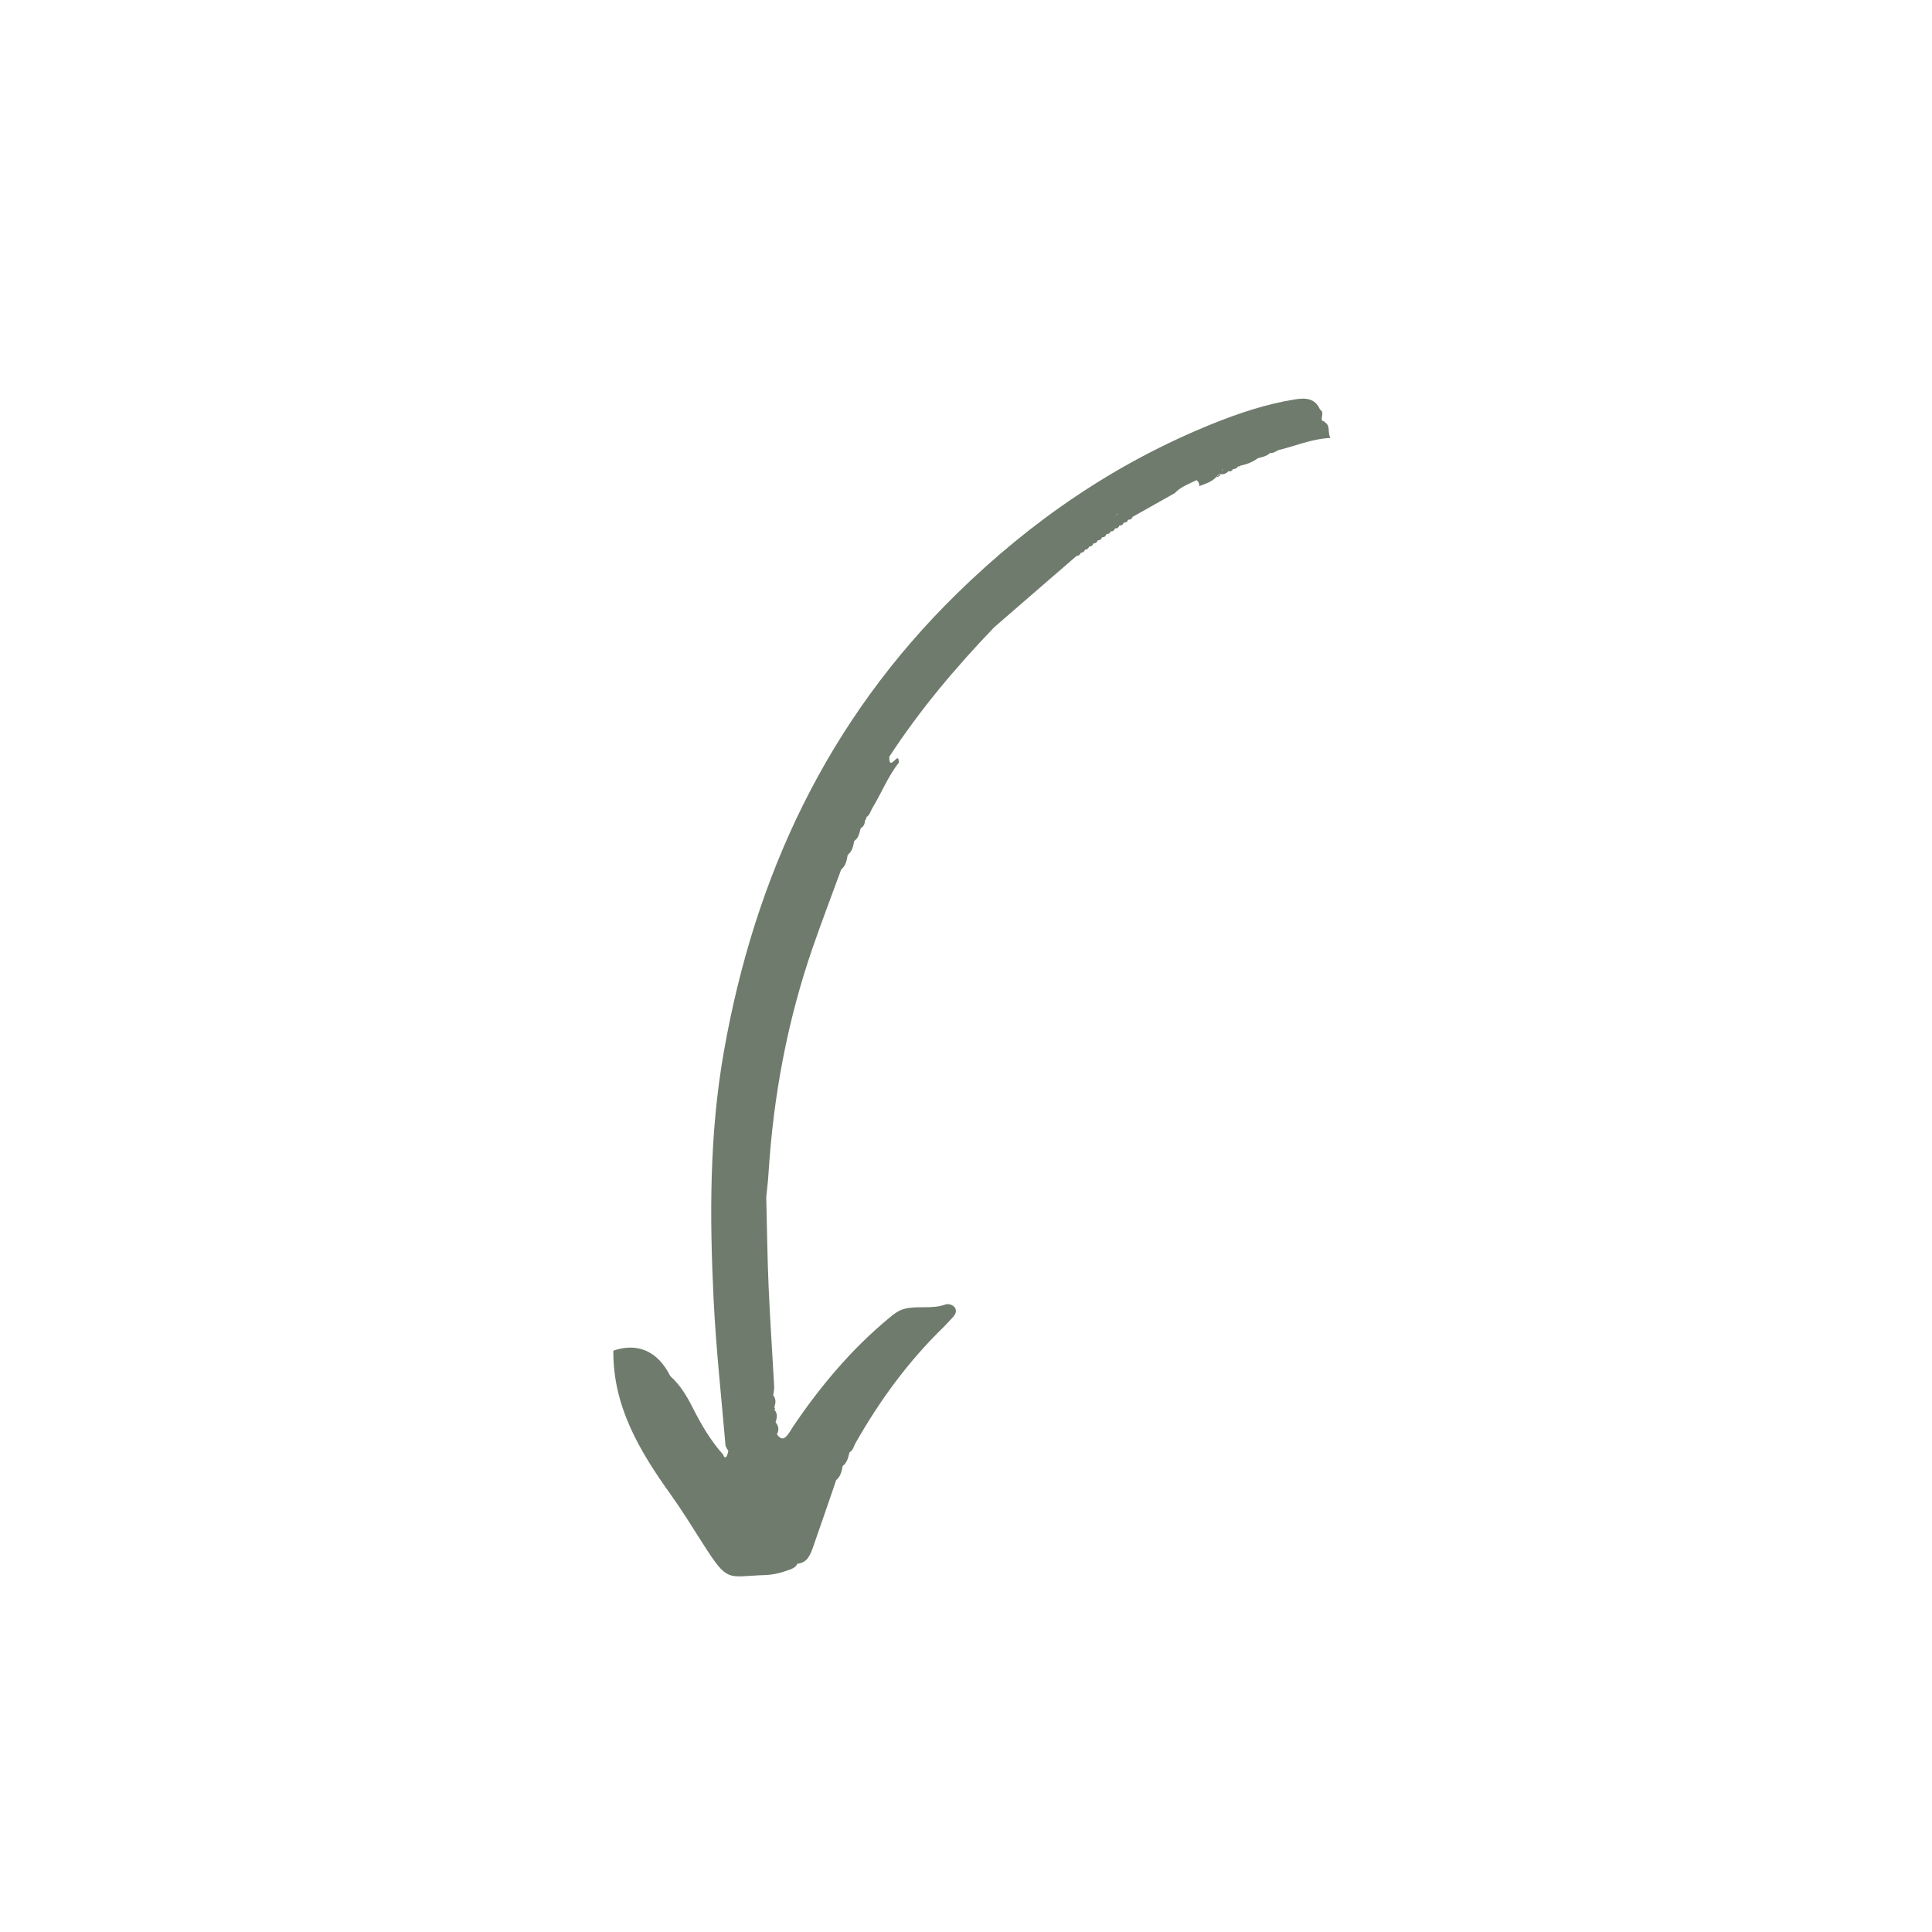 <?xml version="1.0" encoding="UTF-8"?>
<svg xmlns="http://www.w3.org/2000/svg" xmlns:xlink="http://www.w3.org/1999/xlink" width="810pt" height="810pt" viewBox="0 0 810 810" version="1.2">
<defs>
<clipPath id="clip1">
  <path d="M 257 167 L 558 167 L 558 661 L 257 661 Z M 257 167 "/>
</clipPath>
<clipPath id="clip2">
  <path d="M 608.445 172.527 L 394.406 713.738 L 201.215 637.336 L 415.254 96.121 Z M 608.445 172.527 "/>
</clipPath>
<clipPath id="clip3">
  <path d="M 608.445 172.527 L 394.406 713.738 L 201.215 637.336 L 415.254 96.121 Z M 608.445 172.527 "/>
</clipPath>
<clipPath id="clip4">
  <path d="M 463 222 L 466 222 L 466 224 L 463 224 Z M 463 222 "/>
</clipPath>
<clipPath id="clip5">
  <path d="M 608.445 172.527 L 394.406 713.738 L 201.215 637.336 L 415.254 96.121 Z M 608.445 172.527 "/>
</clipPath>
<clipPath id="clip6">
  <path d="M 608.445 172.527 L 394.406 713.738 L 201.215 637.336 L 415.254 96.121 Z M 608.445 172.527 "/>
</clipPath>
</defs>
<g id="surface1">
<g clip-path="url(#clip1)" clip-rule="nonzero">
<g clip-path="url(#clip2)" clip-rule="nonzero">
<g clip-path="url(#clip3)" clip-rule="nonzero">
<path style=" stroke:none;fill-rule:nonzero;fill:rgb(43.529%,48.239%,42.349%);fill-opacity:1;" d="M 555.492 177.062 C 555.234 176.652 554.848 176.457 554.359 176.461 C 553.582 174.961 555.438 172.957 553.414 171.691 C 551.328 166.848 547.266 166.766 542.953 167.445 C 530.863 169.375 519.344 173.234 508.051 177.797 C 467.621 194.176 432.496 218.238 401.289 248.773 C 346.793 302.07 316.375 367.297 303.402 441.367 C 297.387 475.707 297.488 510.453 299.207 545.203 C 300.219 565.629 302.457 585.922 304.199 606.285 C 304.586 606.988 304.977 607.672 305.363 608.379 C 305.07 609.234 304.984 610.281 304.406 610.848 L 304.383 610.859 C 303.922 611.297 303.301 610.629 303.234 609.898 C 297.848 603.949 293.891 597.062 290.305 589.969 C 287.848 585.113 285.105 580.582 281.016 576.934 C 275.812 566.441 267.246 562.766 257.145 566.277 C 256.953 589.629 268.152 608.344 281.098 626.445 C 285.91 633.184 290.246 640.223 294.699 647.191 C 305.344 663.898 304.746 660.883 320.859 660.344 C 324.469 660.227 327.984 659.273 331.379 657.969 C 332.629 657.488 333.734 656.934 334.254 655.617 C 338.355 655.25 339.664 652.059 340.789 648.883 C 344.121 639.449 347.332 629.988 350.586 620.523 C 352.43 619 352.902 616.848 353.285 614.656 C 355.188 613.199 355.633 611.012 356.164 608.883 C 357.68 608.07 357.902 606.391 358.645 605.074 C 368.77 587.242 380.754 570.809 395.516 556.465 C 396.629 555.383 397.645 554.215 398.707 553.09 C 399.984 551.762 401.441 550.262 400.449 548.414 C 399.695 547.012 397.547 546.469 396.277 546.941 C 390.641 548.996 384.664 547.273 379.047 548.781 C 376.551 549.449 374.535 551.082 372.516 552.777 C 356.867 565.777 343.961 581.184 332.598 597.953 C 331.586 599.449 330.781 601.141 329.496 602.379 C 328 603.816 326.703 602.73 325.73 601.332 C 326.715 599.512 326.488 597.855 325.172 596.316 C 325.738 594.488 326.152 592.664 324.652 591.035 C 325.035 590.68 325.016 590.34 324.609 590.023 C 325.203 588.293 325.48 586.594 324.176 585.02 C 324.324 583.75 324.648 582.488 324.574 581.223 C 323.824 567.348 322.844 553.492 322.25 539.613 C 321.707 527.008 321.559 514.41 321.254 501.812 C 321.578 498.477 322.027 495.164 322.211 491.84 C 324.242 459.477 330.137 427.852 340.758 397.188 C 344.559 386.238 348.684 375.418 352.672 364.543 C 354.629 362.953 355 360.672 355.418 358.387 C 357.328 356.91 357.719 354.746 358.137 352.574 C 360.055 351.301 360.293 349.188 360.852 347.219 C 362.199 346.496 362.617 345.27 362.668 343.855 C 363.141 343.555 363.324 343.145 363.211 342.59 C 364.691 341.762 364.941 340.117 365.715 338.832 C 369.57 332.496 372.27 325.508 376.914 319.637 C 376.594 318.824 377.082 316.746 375.117 318.75 C 373.793 320.082 373.277 319.988 373.051 319.391 C 372.859 318.871 372.879 317.977 372.82 317.289 C 385.621 297.668 400.641 279.828 416.844 262.965 C 418.488 261.539 420.145 260.098 421.789 258.672 C 431.637 250.156 441.492 241.625 451.32 233.102 C 451.863 233.074 452.289 232.891 452.613 232.578 C 452.832 232.355 453.004 232.09 453.133 231.766 C 454.016 231.719 454.594 231.262 454.891 230.453 C 455.785 230.43 456.363 229.973 456.648 229.137 C 457.555 229.145 458.133 228.688 458.426 227.832 C 459.332 227.836 459.941 227.414 460.215 226.551 C 461.133 226.582 461.723 226.156 461.996 225.293 L 462.023 225.281 C 462.914 225.324 463.523 224.902 463.789 224.059 L 463.824 224.027 C 464.43 223.672 465.031 223.27 465.602 222.832 L 465.66 222.789 C 466.551 222.832 467.145 222.449 467.441 221.594 L 467.5 221.551 C 468.391 221.594 468.984 221.211 469.277 220.355 L 469.34 220.312 L 469.367 220.301 L 469.34 220.312 C 470.242 220.383 470.844 219.98 471.137 219.125 L 471.172 219.094 C 472.07 219.164 472.672 218.762 472.969 217.906 L 472.992 217.895 C 473.902 217.945 474.523 217.551 474.836 216.703 C 480.73 213.379 486.613 210.078 492.504 206.754 C 495.027 204.066 498.48 202.891 501.652 201.297 C 501.996 201.547 502.234 201.84 502.418 202.152 C 502.711 202.645 502.832 203.18 502.777 203.82 C 505.297 202.871 507.898 202.113 509.832 200.074 C 510.363 199.402 510.969 198.824 511.801 198.512 C 511.152 199.027 510.488 199.539 509.832 200.074 C 510.707 199.934 511.508 199.699 511.73 198.746 C 513.062 199.012 514.117 198.523 515.031 197.559 C 515.887 197.742 516.551 197.52 516.926 196.676 C 517.828 196.633 518.602 196.41 519.055 195.551 C 519.5 195.594 519.891 195.508 520.227 195.152 C 522.852 194.668 525.238 193.668 527.387 192.09 C 529.223 191.645 531.082 191.254 532.523 189.902 C 533.789 190.051 534.773 189.359 535.781 188.766 C 543.012 187.031 549.879 183.984 557.793 183.605 C 556.461 181.156 557.91 178.504 555.492 177.062 Z M 323.094 589.711 L 323.109 589.672 C 323.09 589.668 323.082 589.684 323.082 589.684 C 323.09 589.668 323.117 589.656 323.117 589.656 L 323.109 589.672 C 323.129 589.68 323.148 589.688 323.176 589.676 C 323.141 589.707 323.121 589.699 323.094 589.711 Z M 468.441 215.762 L 467.961 215.969 L 468.062 215.879 C 468.184 215.793 468.309 215.711 468.449 215.633 C 468.441 215.652 468.445 215.699 468.441 215.762 Z M 451.367 232.988 C 451.348 232.98 451.355 232.961 451.336 232.953 C 451.312 232.902 451.262 232.859 451.238 232.805 L 451.16 232.621 L 451.355 232.961 C 451.375 232.969 451.383 232.949 451.402 232.957 C 451.383 232.949 451.375 232.969 451.367 232.988 Z M 468.453 214.949 C 468.453 215.172 468.453 215.395 468.445 215.586 L 468.078 215.84 C 468.316 215.625 468.457 215.328 468.453 214.949 Z M 467.23 216.367 C 467.082 216.461 466.934 216.559 466.793 216.633 C 466.773 216.625 466.766 216.645 466.746 216.637 C 466.914 216.551 467.082 216.461 467.23 216.367 Z M 541.484 175.742 C 541.492 175.723 541.52 175.711 541.527 175.691 L 541.555 175.68 C 541.574 175.688 541.598 175.676 541.617 175.684 C 541.582 175.715 541.539 175.719 541.484 175.742 Z M 538.277 176.527 C 538.238 176.512 538.199 176.496 538.168 176.527 C 538.203 176.543 538.258 176.52 538.277 176.527 Z M 512.426 197.324 C 512.422 197.168 512.398 197.004 512.336 196.824 L 512.645 196.879 C 512.566 197.023 512.504 197.18 512.426 197.324 Z M 518.004 195.578 C 518.238 195.426 518.531 195.367 518.855 195.383 L 518.848 195.402 C 518.535 195.41 518.25 195.453 518.004 195.578 Z M 518.004 195.578 "/>
</g>
</g>
</g>
<g clip-path="url(#clip4)" clip-rule="nonzero">
<g clip-path="url(#clip5)" clip-rule="nonzero">
<g clip-path="url(#clip6)" clip-rule="nonzero">
<path style=" stroke:none;fill-rule:nonzero;fill:rgb(43.529%,48.239%,42.349%);fill-opacity:1;" d="M 465.684 222.73 C 465.082 223.133 464.5 223.543 463.906 223.93 C 464.816 223.977 465.398 223.566 465.684 222.73 Z M 465.684 222.73 "/>
</g>
</g>
</g>
</g>
</svg>

